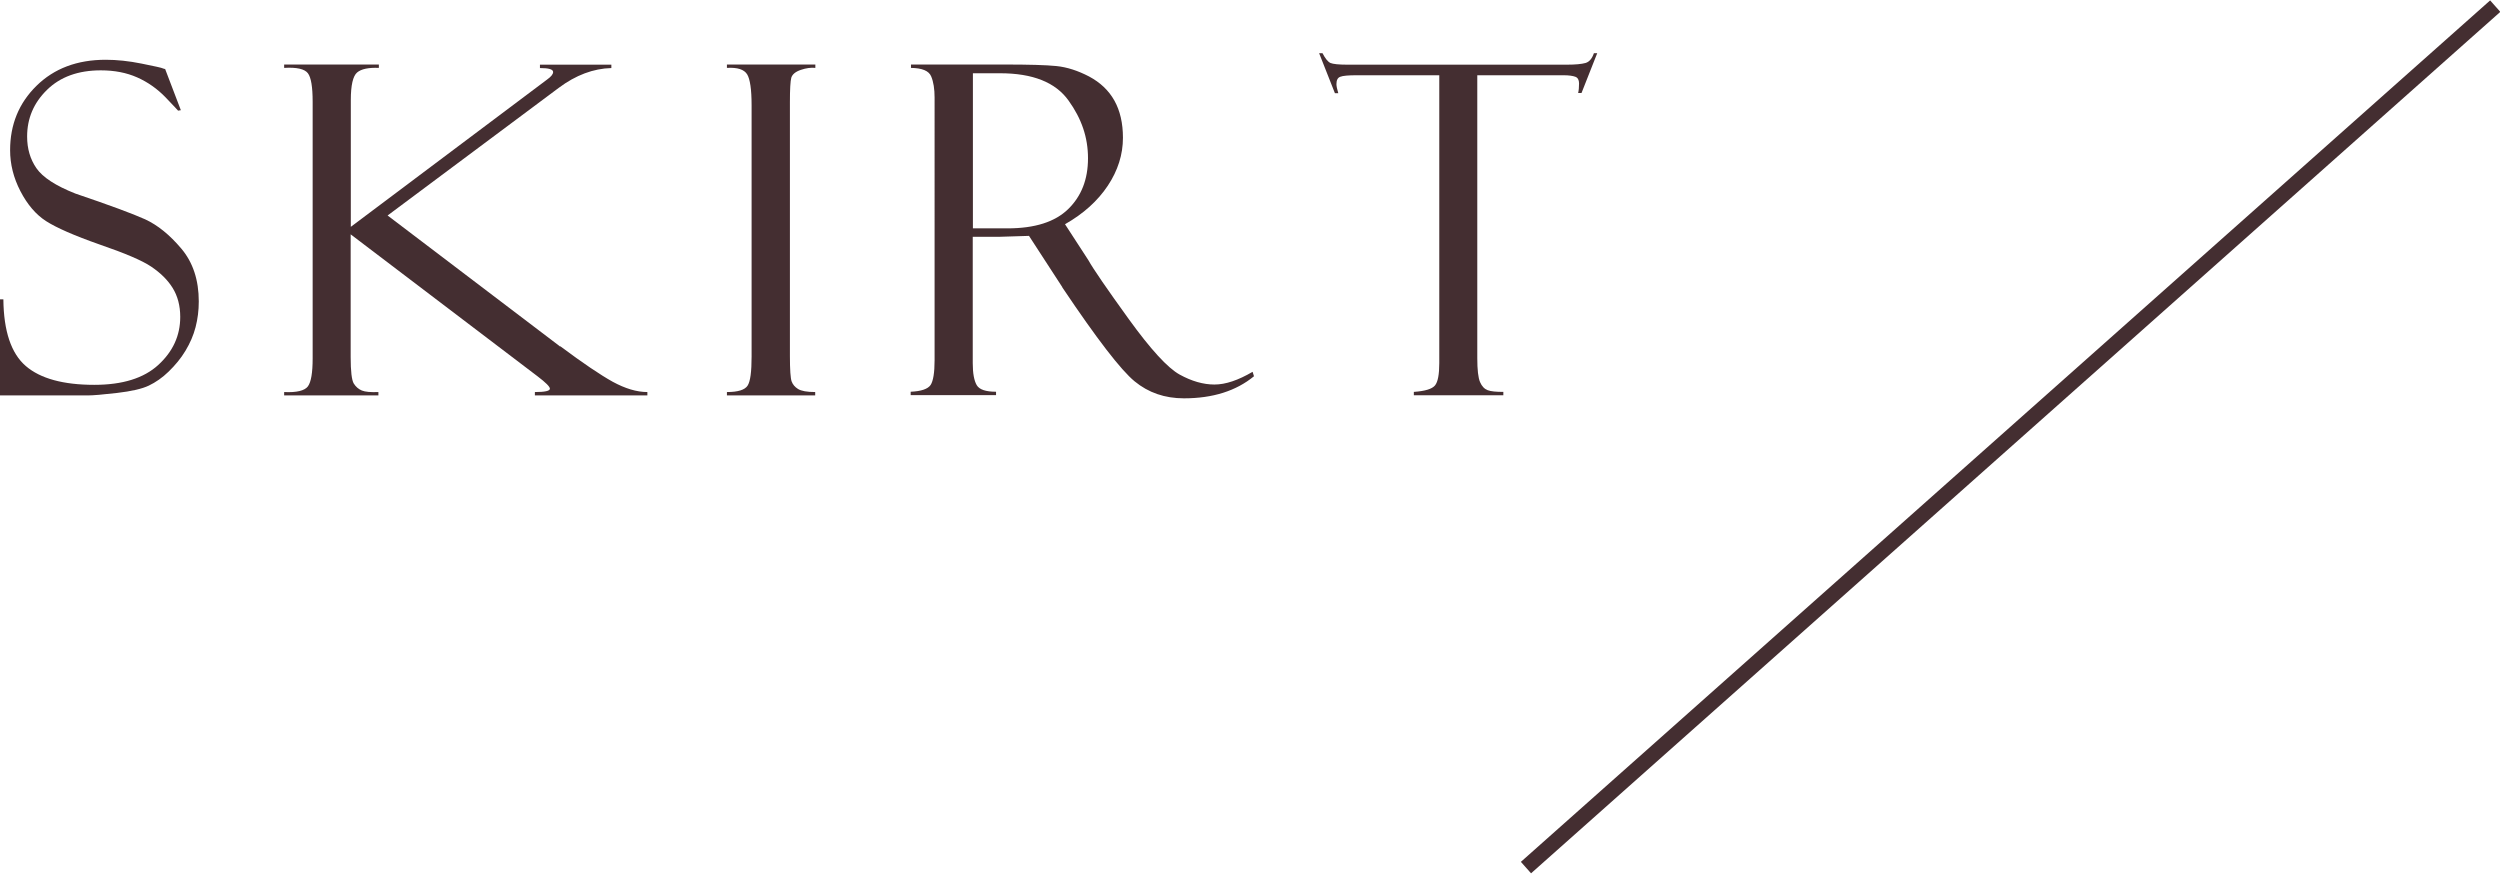 <?xml version="1.0" encoding="UTF-8"?><svg id="_レイヤー_2" xmlns="http://www.w3.org/2000/svg" viewBox="0 0 163.12 57"><defs><style>.cls-1{fill:#442e31;stroke-width:0px;}</style></defs><g id="_アートボード3"><path class="cls-1" d="m10.77,4.49l1.03,2.7-.18.03s-.27-.3-.81-.86-1.16-1-1.86-1.31-1.49-.46-2.37-.46c-1.47,0-2.64.42-3.51,1.27s-1.3,1.86-1.3,3.05c0,.79.2,1.48.61,2.07s1.25,1.14,2.54,1.65c2.21.75,3.73,1.31,4.55,1.68.82.38,1.6,1.01,2.36,1.91.76.9,1.14,2.05,1.14,3.45,0,.59-.07,1.14-.21,1.68s-.36,1.04-.66,1.54-.67.94-1.09,1.35-.86.71-1.3.92c-.44.21-1.13.37-2.08.48s-1.57.16-1.88.16H0v-6.27h.22c.02,2.08.51,3.53,1.46,4.35s2.45,1.23,4.47,1.23c1.84,0,3.23-.43,4.18-1.3s1.43-1.91,1.43-3.13c0-.74-.17-1.37-.5-1.9s-.8-.98-1.39-1.38-1.72-.88-3.38-1.45c-1.65-.58-2.81-1.09-3.48-1.52s-1.23-1.09-1.68-1.96c-.45-.87-.67-1.76-.67-2.67,0-1.67.57-3.07,1.72-4.2s2.65-1.7,4.52-1.7c.72,0,1.5.08,2.34.25s1.31.27,1.41.32c.04.02.08.03.12.03Z"/><path class="cls-1" d="m18.54,4.21h6.18v.22c-.67-.03-1.15.07-1.42.3s-.41.83-.41,1.79v8.28l12.82-9.62c.25-.18.38-.34.38-.48,0-.18-.29-.26-.86-.26v-.22h4.66v.22c-1.17.03-2.32.46-3.43,1.29l-11.17,8.33,11.14,8.46s.02.02.04.03c.02.01.03.02.04.04.02.01.04.01.06.01,1.46,1.09,2.6,1.86,3.41,2.31.81.44,1.56.67,2.26.67v.22h-7.34v-.22c.65,0,.98-.07.98-.22,0-.13-.27-.4-.81-.81l-12.19-9.26v8c0,.94.07,1.51.2,1.73.13.21.31.37.53.46s.58.12,1.08.1v.22h-6.15v-.22c.82.04,1.34-.09,1.55-.37.21-.29.31-.9.31-1.82V6.64c0-.96-.1-1.58-.31-1.86-.21-.28-.73-.4-1.55-.35v-.22Z"/><path class="cls-1" d="m53.2,4.21v.22c-.28-.03-.6.01-.95.13s-.55.29-.62.51c-.06.22-.09.76-.09,1.6v16.56c0,.9.04,1.45.11,1.65.07.2.21.37.42.5s.58.2,1.12.2v.22h-5.76v-.22c.72,0,1.17-.14,1.35-.42.18-.28.26-.91.26-1.9V6.86c0-1.02-.1-1.7-.29-2.01-.2-.32-.63-.46-1.32-.42v-.22h5.76Z"/><path class="cls-1" d="m59.44,4.43v-.22h6.12c1.55,0,2.68.03,3.37.1s1.4.3,2.13.68c.73.39,1.28.91,1.65,1.57s.56,1.47.56,2.43c0,1.09-.33,2.14-.99,3.13s-1.59,1.83-2.79,2.51l1.52,2.34c.33.59,1.21,1.87,2.64,3.85,1.43,1.98,2.54,3.19,3.32,3.62s1.54.65,2.27.65,1.55-.28,2.49-.83l.09.29c-1.17.96-2.69,1.44-4.57,1.44-1.25,0-2.32-.37-3.22-1.11-.9-.74-2.46-2.77-4.69-6.09-.02-.02-.03-.04-.03-.06l-2.17-3.34-1.92.06h-1.75v8.25c0,.66.09,1.14.26,1.43s.59.43,1.26.43v.22h-5.57v-.22c.69-.03,1.12-.18,1.3-.44.17-.26.26-.8.26-1.61V6.37c0-.56-.07-1.02-.22-1.38-.15-.37-.59-.55-1.33-.56Zm4.04.35v10.12h2.26c1.78,0,3.1-.42,3.96-1.26s1.29-1.94,1.29-3.31-.42-2.59-1.27-3.77c-.85-1.19-2.34-1.78-4.47-1.78h-1.78Z"/><path class="cls-1" d="m104.22,3.46l-1.03,2.61h-.22c.04-.16.06-.37.06-.63,0-.22-.08-.37-.24-.43s-.42-.1-.77-.1h-5.63v18.46c0,.76.06,1.28.18,1.56s.29.45.5.53.55.11,1.02.11v.22h-5.84v-.22c.73-.05,1.19-.19,1.38-.42.19-.23.28-.72.28-1.46V4.91h-5.39c-.54,0-.9.03-1.07.1-.17.06-.25.22-.25.48,0,.13.04.32.12.59h-.22l-1.03-2.61h.22c.18.35.35.56.52.64.17.07.54.11,1.1.11h14.32c.57,0,.97-.04,1.22-.11.25-.07.43-.29.55-.64h.22Z"/><rect class="cls-1" x="88.88" y="28" width="84.61" height="1" transform="translate(14.2 94.35) rotate(-41.63)"/></g></svg>